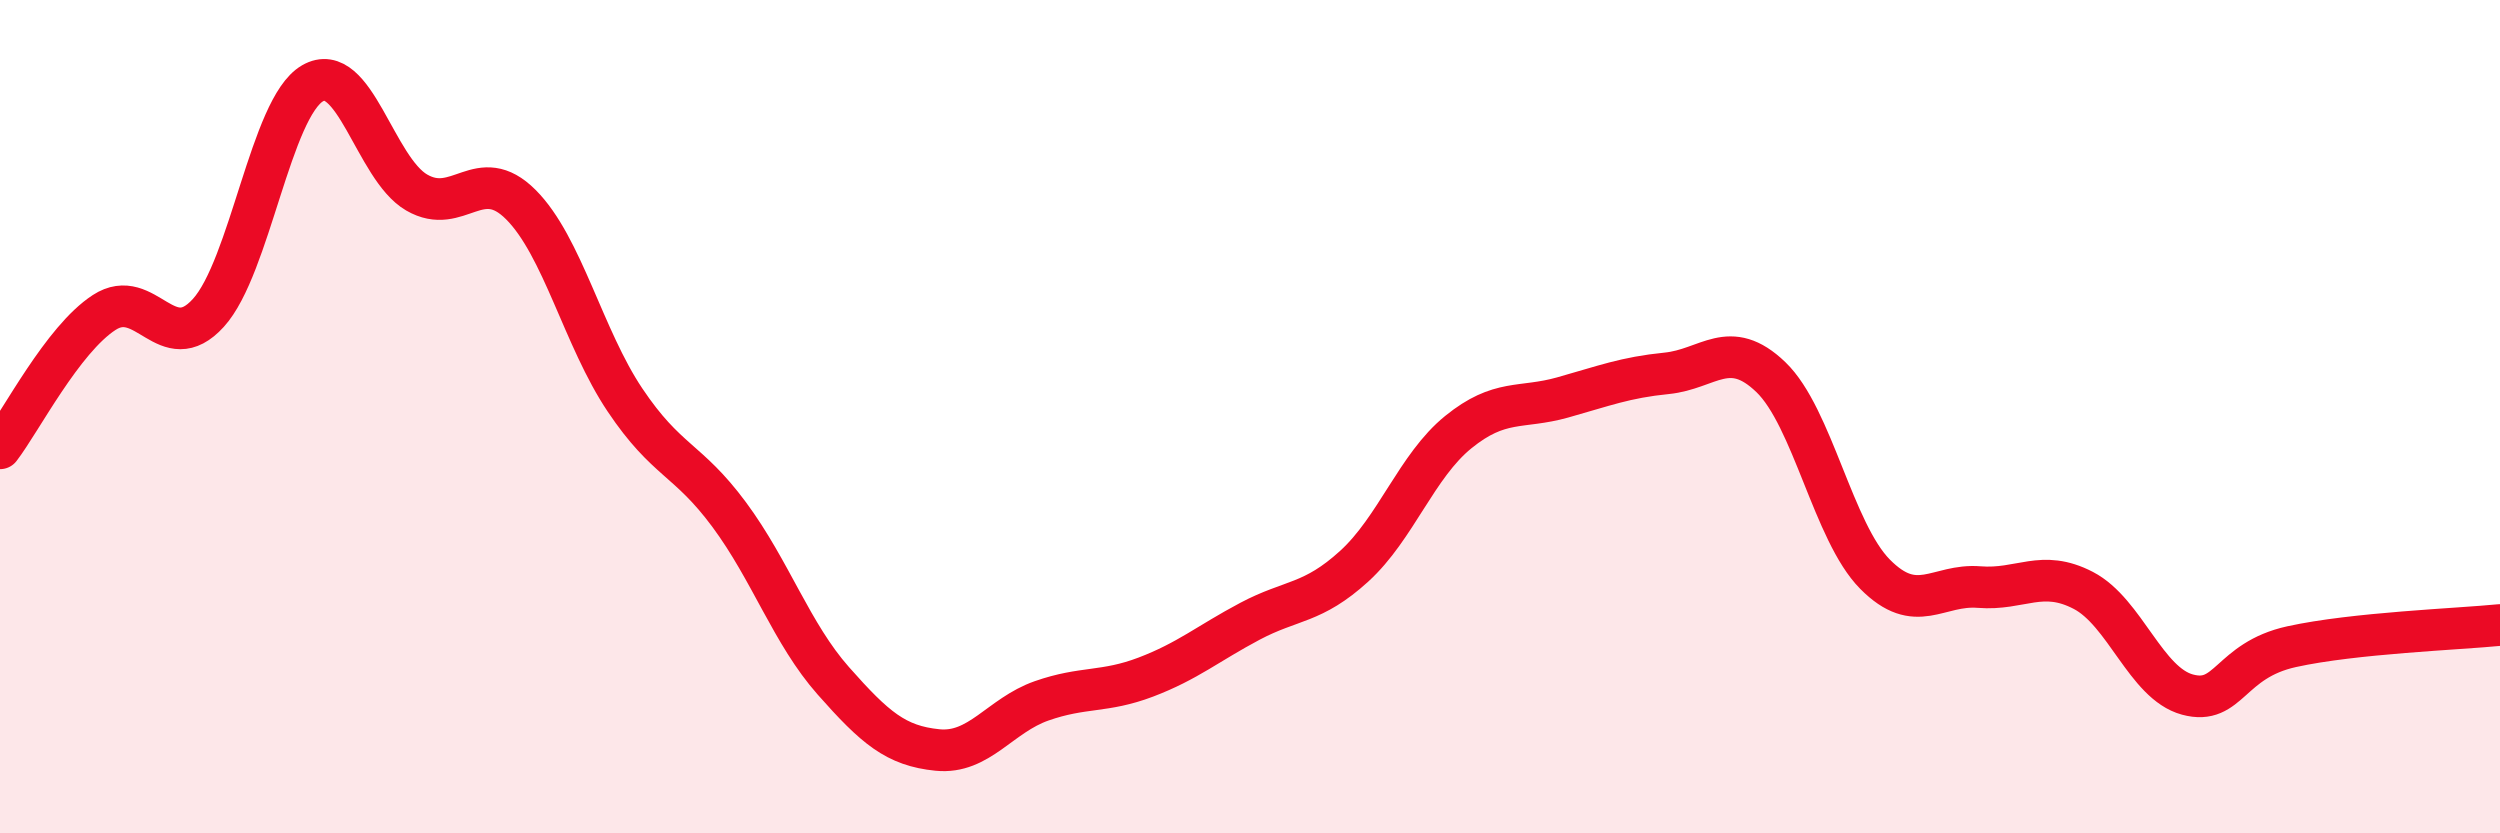 
    <svg width="60" height="20" viewBox="0 0 60 20" xmlns="http://www.w3.org/2000/svg">
      <path
        d="M 0,10.76 C 0.5,10.11 1.5,8.15 2.5,7.5 C 3.5,6.85 4,8.61 5,7.51 C 6,6.41 6.5,2.58 7.5,2 C 8.5,1.42 9,4.04 10,4.62 C 11,5.2 11.5,3.91 12.5,4.91 C 13.5,5.91 14,8.11 15,9.6 C 16,11.09 16.5,11 17.5,12.35 C 18.5,13.7 19,15.21 20,16.34 C 21,17.47 21.5,17.9 22.5,18 C 23.5,18.1 24,17.17 25,16.82 C 26,16.47 26.5,16.63 27.5,16.25 C 28.5,15.87 29,15.44 30,14.91 C 31,14.38 31.5,14.5 32.5,13.59 C 33.5,12.68 34,11.18 35,10.37 C 36,9.56 36.5,9.82 37.5,9.54 C 38.5,9.26 39,9.06 40,8.96 C 41,8.86 41.5,8.09 42.5,9.05 C 43.5,10.01 44,12.77 45,13.78 C 46,14.79 46.5,14.01 47.5,14.09 C 48.5,14.17 49,13.65 50,14.17 C 51,14.69 51.5,16.4 52.5,16.67 C 53.5,16.94 53.5,15.85 55,15.52 C 56.5,15.19 59,15.1 60,15L60 20L0 20Z"
        fill="#EB0A25"
        opacity="0.1"
        stroke-linecap="round"
        stroke-linejoin="round"
      />
      <path
        d="M 0,10.76 C 0.5,10.11 1.5,8.15 2.5,7.5 C 3.5,6.85 4,8.61 5,7.51 C 6,6.41 6.5,2.58 7.5,2 C 8.5,1.42 9,4.04 10,4.62 C 11,5.2 11.5,3.91 12.5,4.91 C 13.5,5.91 14,8.11 15,9.6 C 16,11.09 16.5,11 17.5,12.35 C 18.5,13.7 19,15.21 20,16.34 C 21,17.47 21.5,17.9 22.5,18 C 23.5,18.1 24,17.17 25,16.82 C 26,16.47 26.5,16.63 27.5,16.25 C 28.5,15.87 29,15.44 30,14.91 C 31,14.38 31.5,14.5 32.5,13.59 C 33.5,12.68 34,11.18 35,10.37 C 36,9.56 36.5,9.82 37.5,9.54 C 38.5,9.26 39,9.06 40,8.96 C 41,8.86 41.5,8.09 42.5,9.05 C 43.5,10.01 44,12.77 45,13.78 C 46,14.79 46.5,14.01 47.5,14.09 C 48.5,14.17 49,13.65 50,14.17 C 51,14.69 51.5,16.4 52.5,16.67 C 53.5,16.94 53.5,15.85 55,15.52 C 56.5,15.19 59,15.1 60,15"
        stroke="#EB0A25"
        stroke-width="1"
        fill="none"
        stroke-linecap="round"
        stroke-linejoin="round"
      />
    </svg>
  